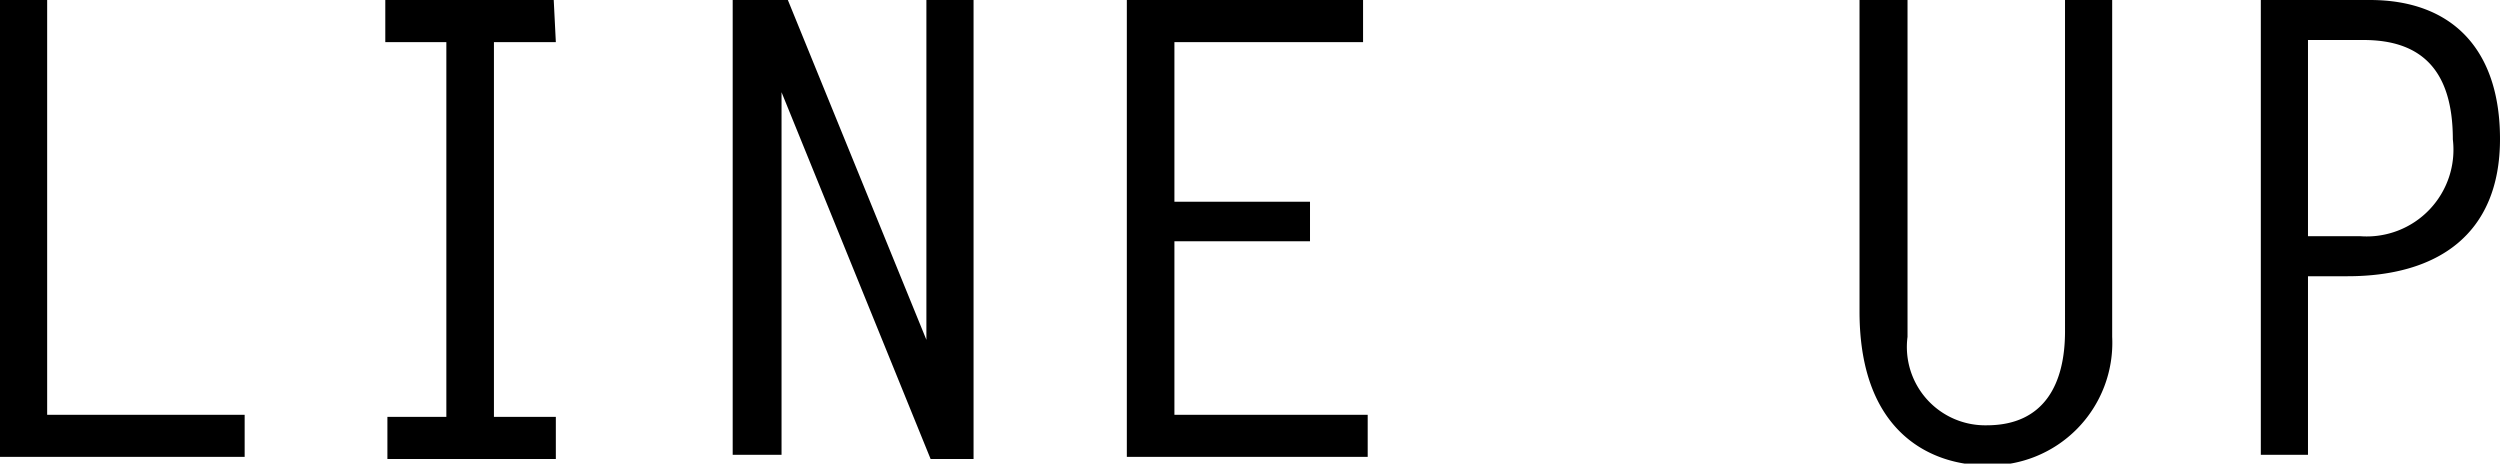 <svg xmlns="http://www.w3.org/2000/svg" viewBox="0 0 59.37 11.01"><g id="レイヤー_2" data-name="レイヤー 2"><g id="テキスト"><path d="M1.12,9.85H5.81v1H0V0H1.12Z"/><path d="M13.2,1H11.73v8.9H13.2v1h-4v-1H10.6V1H9.15V0h4Z"/><path d="M17.4,0h1.31L22,8.07H22V0h1.12V10.9H22.1L18.56,2.19l0,0V10.8H17.4Z"/><path d="M32.37,1H27.89V4.79h3.22v.94H27.89V9.85h4.59v1H26.76V0h5.61Z"/><path d="M50.16,0V8a2.91,2.91,0,0,1-3,3.05c-1.17,0-3-.66-3-3.65V0H45.3V8a1.86,1.86,0,0,0,1.88,2.1c1.38,0,1.86-1,1.86-2.23V0Z"/><path d="M53.69,0h2.59c1.95,0,3.09,1.17,3.09,3.3,0,2.28-1.5,3.26-3.62,3.26h-.94V10.8H53.69Zm2.37,5.61a2.06,2.06,0,0,0,2.19-2.3c0-1.69-.79-2.36-2.12-2.36H54.81V5.61Z"/></g></g></svg>